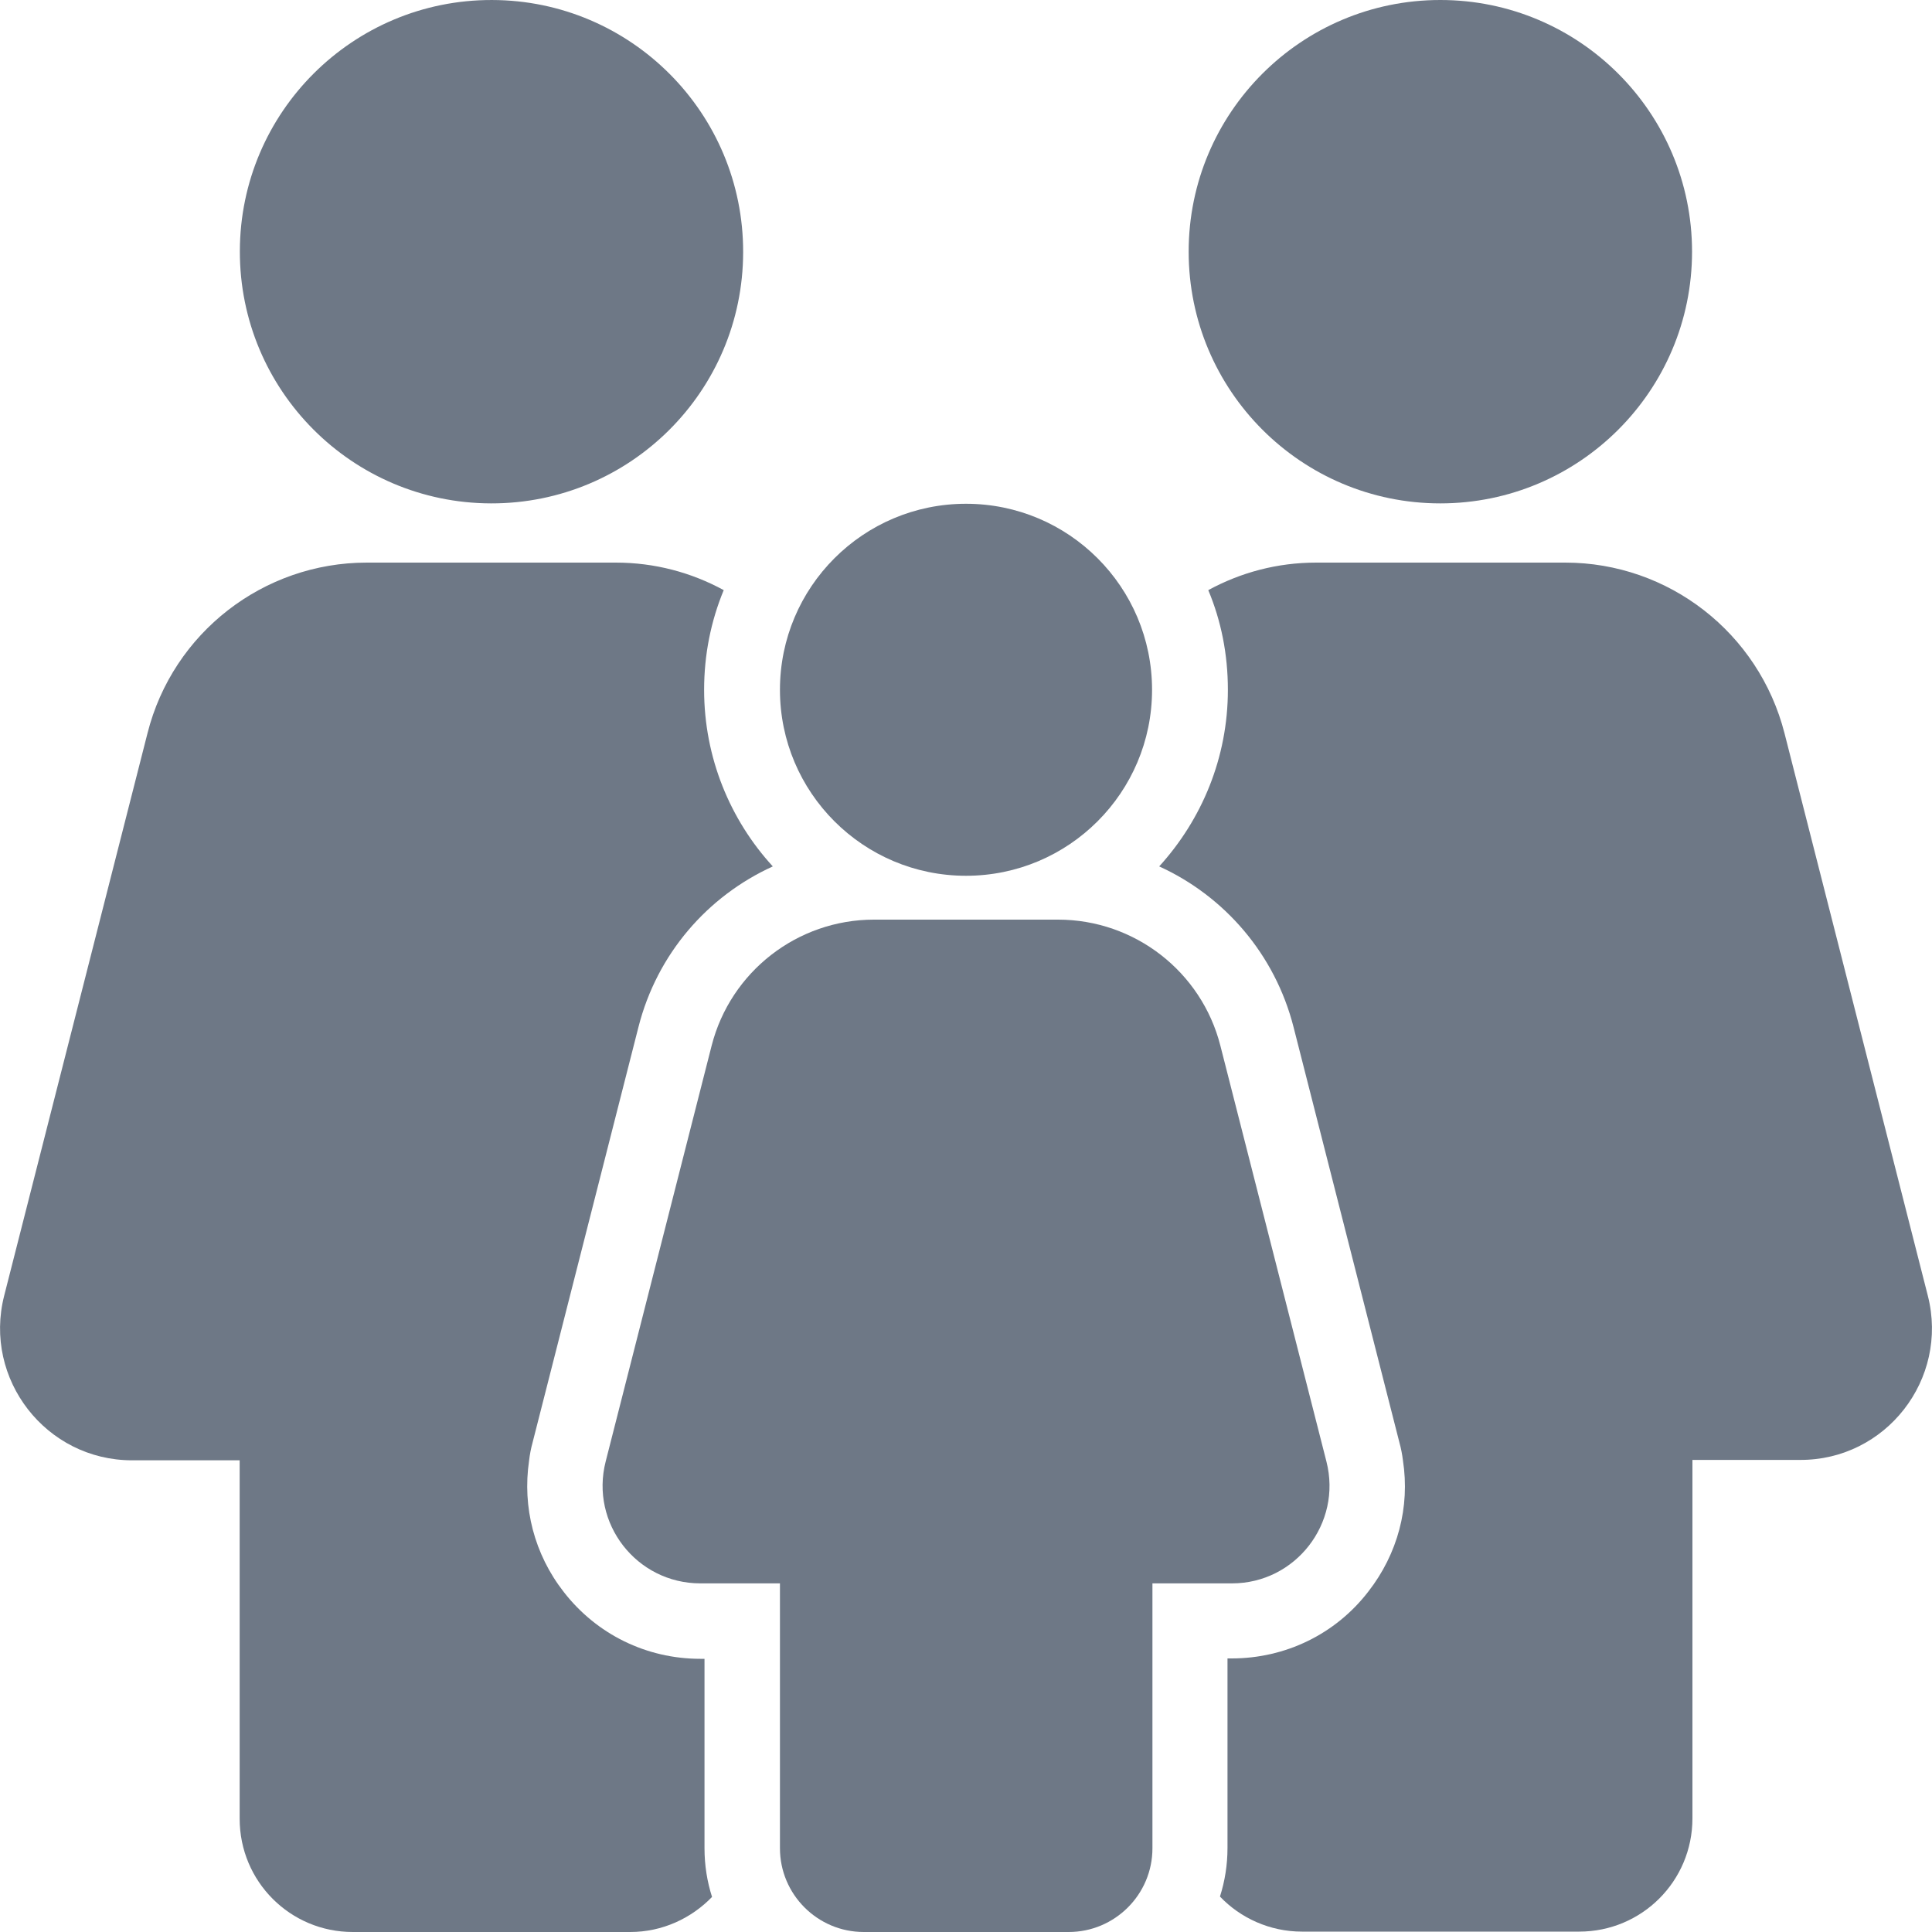<?xml version="1.0" encoding="UTF-8"?>
<svg xmlns="http://www.w3.org/2000/svg" width="20" height="20" viewBox="0 0 20 20" fill="none">
  <g clip-path="url(#clip0_3881_13407)">
    <path d="M14.91 5.211C16.349 5.211 17.516 4.044 17.516 2.605C17.516 1.167 16.349 0 14.91 0C13.471 0 12.305 1.167 12.305 2.605C12.305 4.044 13.471 5.211 14.91 5.211Z" fill="#6E7886"></path>
    <path d="M13.731 15.129L12.633 10.824C12.438 10.059 11.746 9.52 10.953 9.52H9.047C8.254 9.52 7.563 10.059 7.367 10.824L6.27 15.129C6.106 15.77 6.59 16.391 7.25 16.391H8.074V19.133C8.074 19.609 8.461 20 8.942 20H11.063C11.539 20 11.93 19.613 11.93 19.133V16.391H12.754C13.41 16.391 13.895 15.77 13.731 15.129Z" fill="#6E7886"></path>
    <path d="M10 9.066C11.064 9.066 11.926 8.204 11.926 7.141C11.926 6.077 11.064 5.215 10 5.215C8.936 5.215 8.074 6.077 8.074 7.141C8.074 8.204 8.936 9.066 10 9.066Z" fill="#6E7886"></path>
    <path d="M19.957 13.414L18.473 7.59C18.207 6.551 17.273 5.824 16.203 5.824H13.625C13.223 5.824 12.844 5.926 12.508 6.109C12.641 6.426 12.711 6.773 12.711 7.141C12.711 7.844 12.441 8.484 12 8.969C12.676 9.277 13.199 9.879 13.391 10.633L14.242 13.973L14.488 14.938C14.504 14.996 14.516 15.059 14.523 15.117C14.598 15.602 14.469 16.086 14.164 16.477C13.824 16.918 13.305 17.168 12.75 17.168H12.707V19.129C12.707 19.305 12.68 19.473 12.629 19.633C12.84 19.855 13.145 19.996 13.477 19.996H16.348C16.996 19.996 17.52 19.473 17.52 18.824V15.113H18.633C19.523 15.117 20.176 14.277 19.957 13.414Z" fill="#6E7886"></path>
    <path d="M5.512 14.938L5.758 13.973L6.609 10.633C6.801 9.875 7.324 9.277 8 8.969C7.559 8.488 7.289 7.844 7.289 7.141C7.289 6.777 7.359 6.43 7.492 6.109C7.156 5.926 6.777 5.824 6.375 5.824H3.797C2.727 5.824 1.789 6.551 1.527 7.59L0.043 13.414C-0.176 14.277 0.477 15.117 1.367 15.117H2.481V18.828C2.481 19.477 3.004 20 3.652 20H6.524C6.856 20 7.156 19.859 7.371 19.637C7.32 19.477 7.293 19.309 7.293 19.133V17.172H7.25C6.691 17.172 6.176 16.918 5.836 16.48C5.531 16.09 5.406 15.602 5.477 15.121C5.484 15.059 5.496 14.996 5.512 14.938Z" fill="#6E7886"></path>
    <path d="M7.693 2.611C7.696 1.172 6.532 0.003 5.093 8.39846e-05C3.654 -0.003 2.485 1.161 2.483 2.6C2.48 4.039 3.644 5.208 5.083 5.211C6.522 5.214 7.691 4.05 7.693 2.611Z" fill="#6E7886"></path>
  </g>
  <defs>
    <clipPath id="clip0_3881_13407">
      <rect width="20" height="20" fill="white"></rect>
    </clipPath>
  </defs>
</svg>

